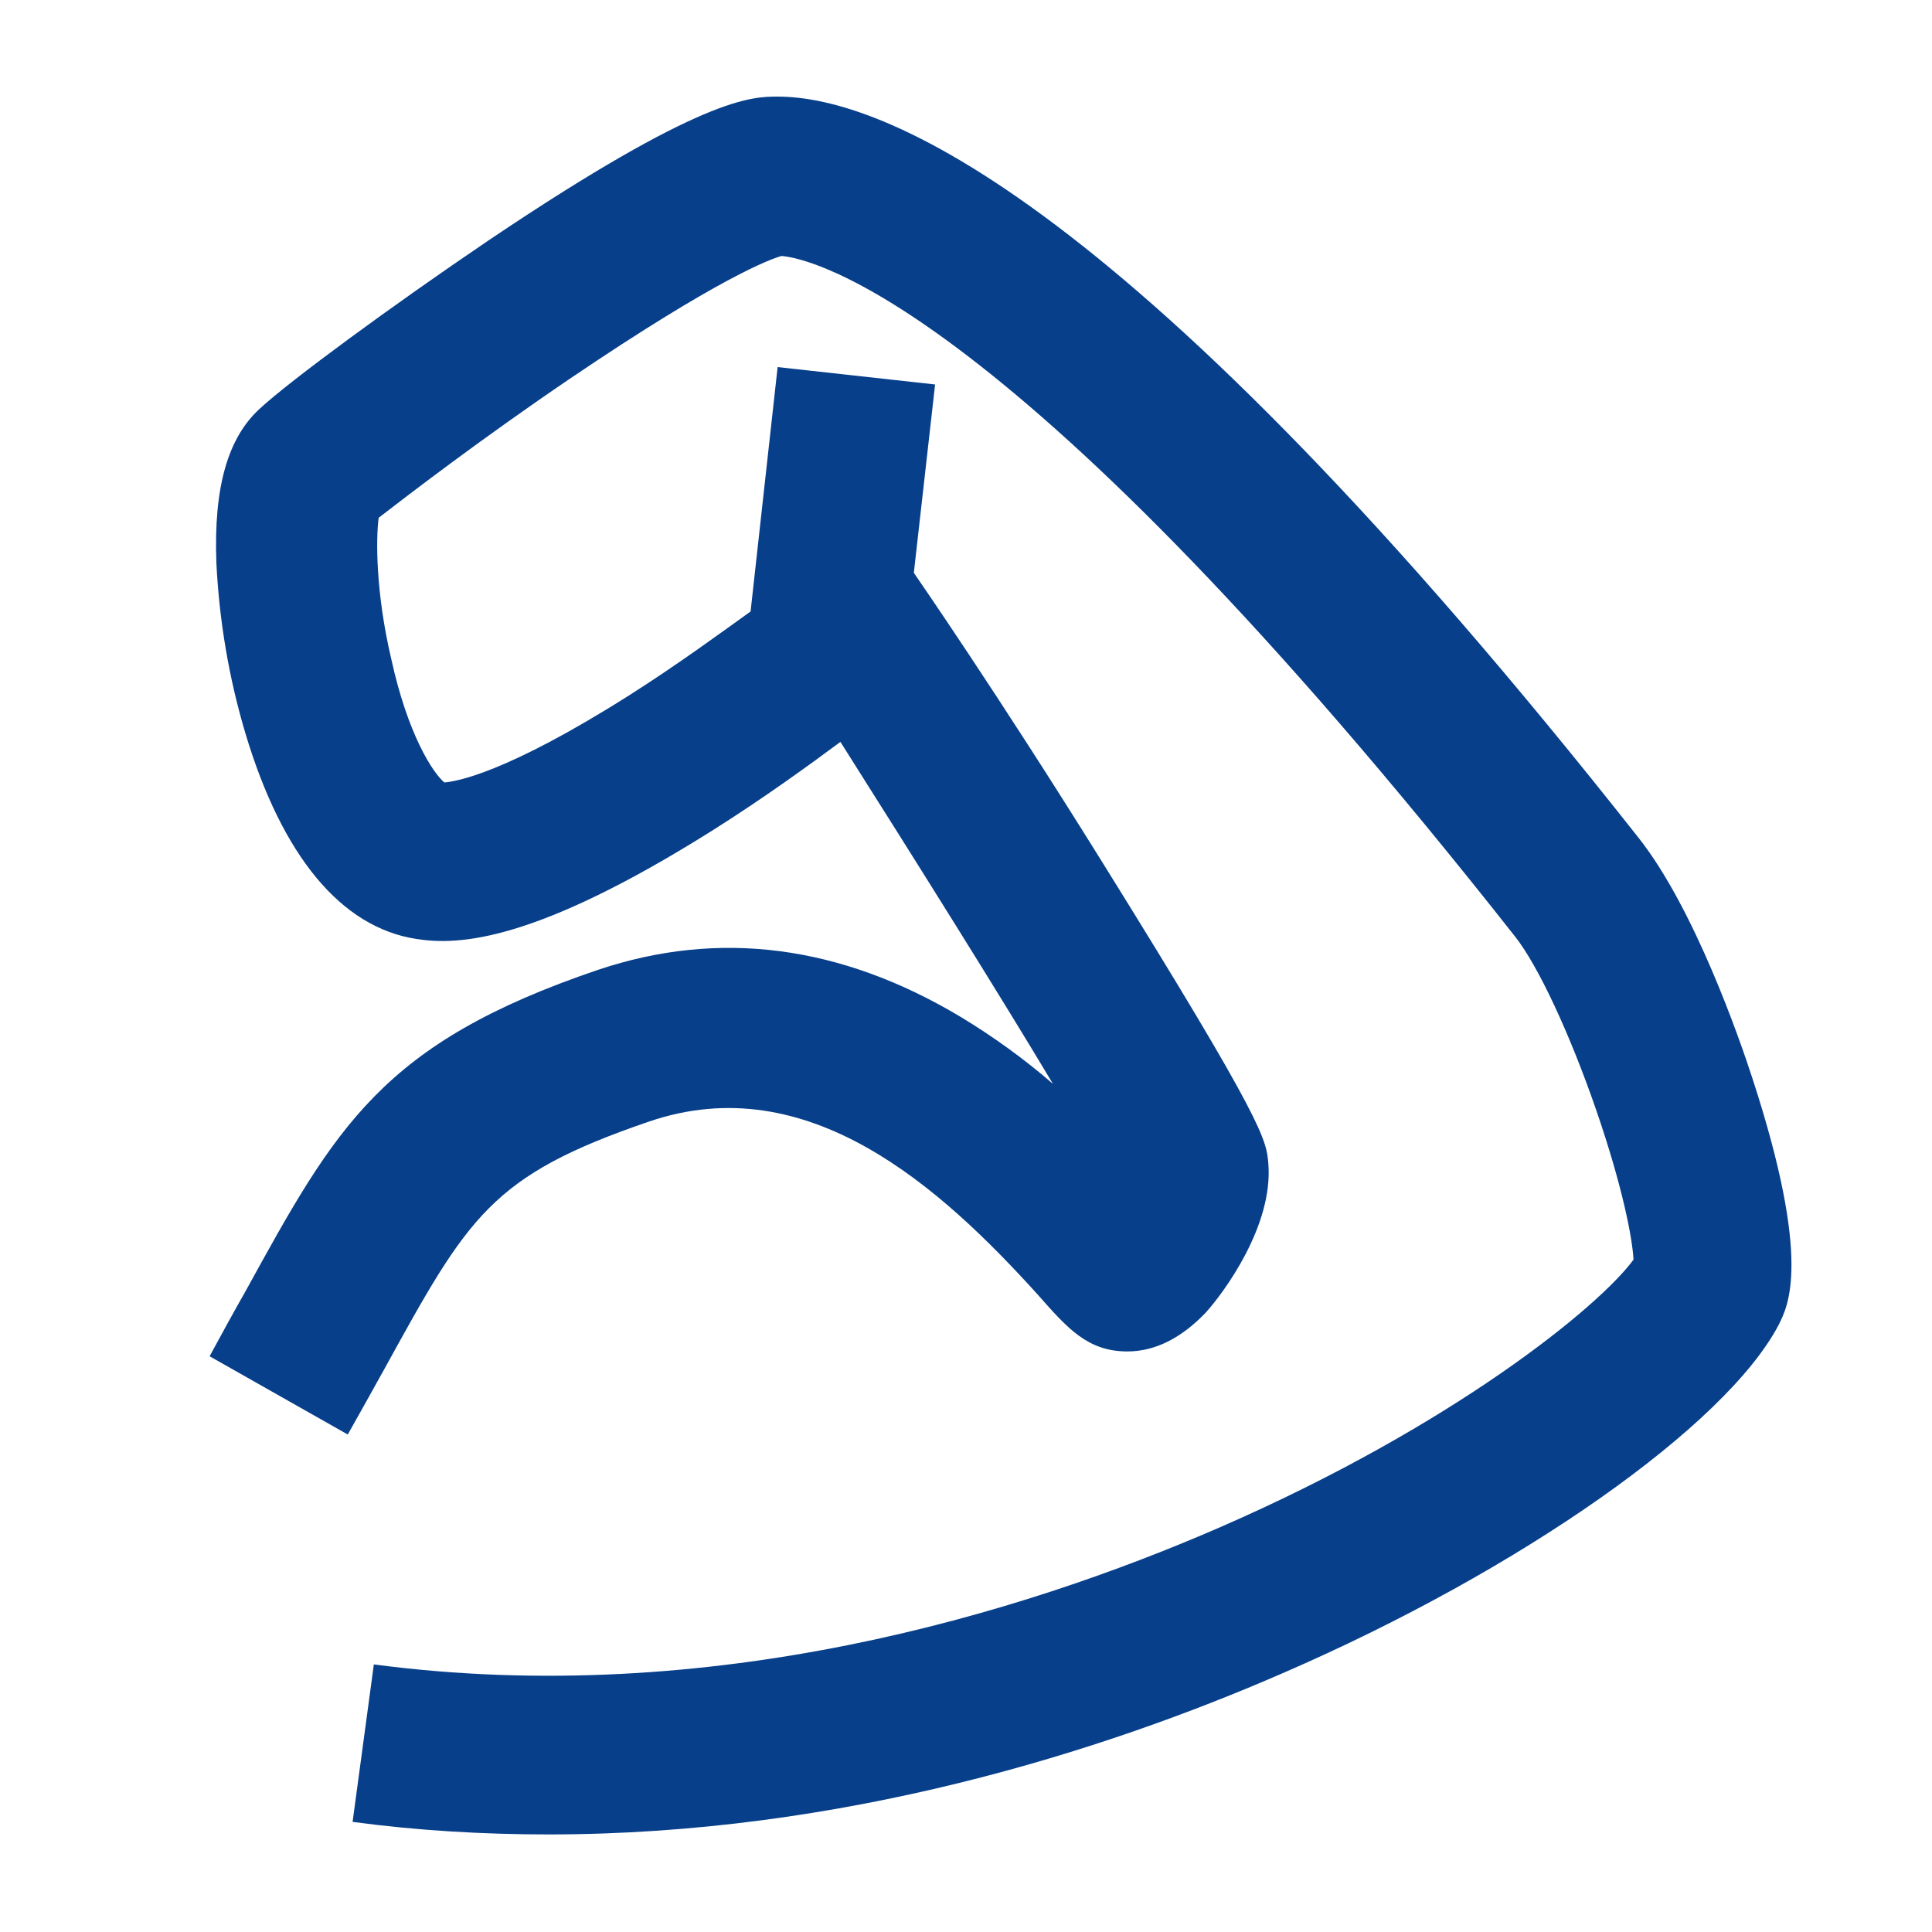<?xml version="1.0" encoding="utf-8"?>
<!-- Generator: Adobe Illustrator 24.0.1, SVG Export Plug-In . SVG Version: 6.00 Build 0)  -->
<svg version="1.1" id="图层_1" xmlns="http://www.w3.org/2000/svg" xmlns:xlink="http://www.w3.org/1999/xlink" x="0px" y="0px"
	 viewBox="0 0 200 200" style="enable-background:new 0 0 200 200;" xml:space="preserve">
<style type="text/css">
	.st0{fill:#073F8A;}
</style>
<path class="st0" d="M184.1,137.2c-5.5,10.4-26.6,25.3-51.3,36c-18.6,8.1-45.6,16.7-76,16.7c-6.8,0-13.6-0.4-20.3-1.3l2.2-16.3
	c34.8,4.6,66.9-5.2,87.6-14.2c24.1-10.5,39.2-22.8,42.8-27.7c-0.1-2.1-1.1-7.5-3.9-15.6c-2.7-7.8-6-14.9-8.4-17.9
	c-52-66-73.1-70.2-75.9-70.4c-1.1,0.3-6.4,2.2-21.9,12.7c-9,6.1-16.7,12-19.8,14.4c-0.3,2.2-0.3,7.8,1.3,14.6C42.2,76,44.8,80,46,81
	c1.2-0.1,6.3-0.9,19.1-9c5.2-3.3,9.8-6.7,12.6-8.7l2.8-25.3l16.3,1.8l-2.2,19.5c0,0,8.6,12.4,19.6,30.1c16.8,27,16.9,28.6,17.1,31.1
	c0.5,6.4-4.6,13.3-6.5,15.4c-2.5,2.6-5.2,4-8.1,4c-4.1,0-6.2-2.4-9.2-5.8c-10.2-11.3-23.9-23.6-40.3-18s-18.7,9.8-27.4,25.6
	c-1.1,2-2.4,4.3-3.8,6.8l-14.3-8.1c1.3-2.4,2.5-4.6,3.7-6.7c9.4-17.1,14.1-25.7,36.5-33.3c12.5-4.2,25.1-2.6,37.6,4.9
	c3.3,2,6.5,4.3,9.5,6.9c-5.5-9.2-13.9-22.6-22-35.4c-3.1,2.3-7.9,5.8-13.3,9.2C55.4,97.5,47.5,97.9,43.1,97.2
	c-7.8-1.2-13.9-8.6-17.7-21.3c-1.7-5.7-2.7-11.6-3-17.6c-0.3-7.9,1.2-13,4.5-16c3-2.8,13.6-10.6,23.8-17.5C72.7,10,77.8,10,80.5,10
	c10.7,0,36.5,10,89.1,76.7c5.8,7.3,10.5,20.9,11.8,24.9C187.6,130.6,185.1,135.2,184.1,137.2z"/>
</svg>
